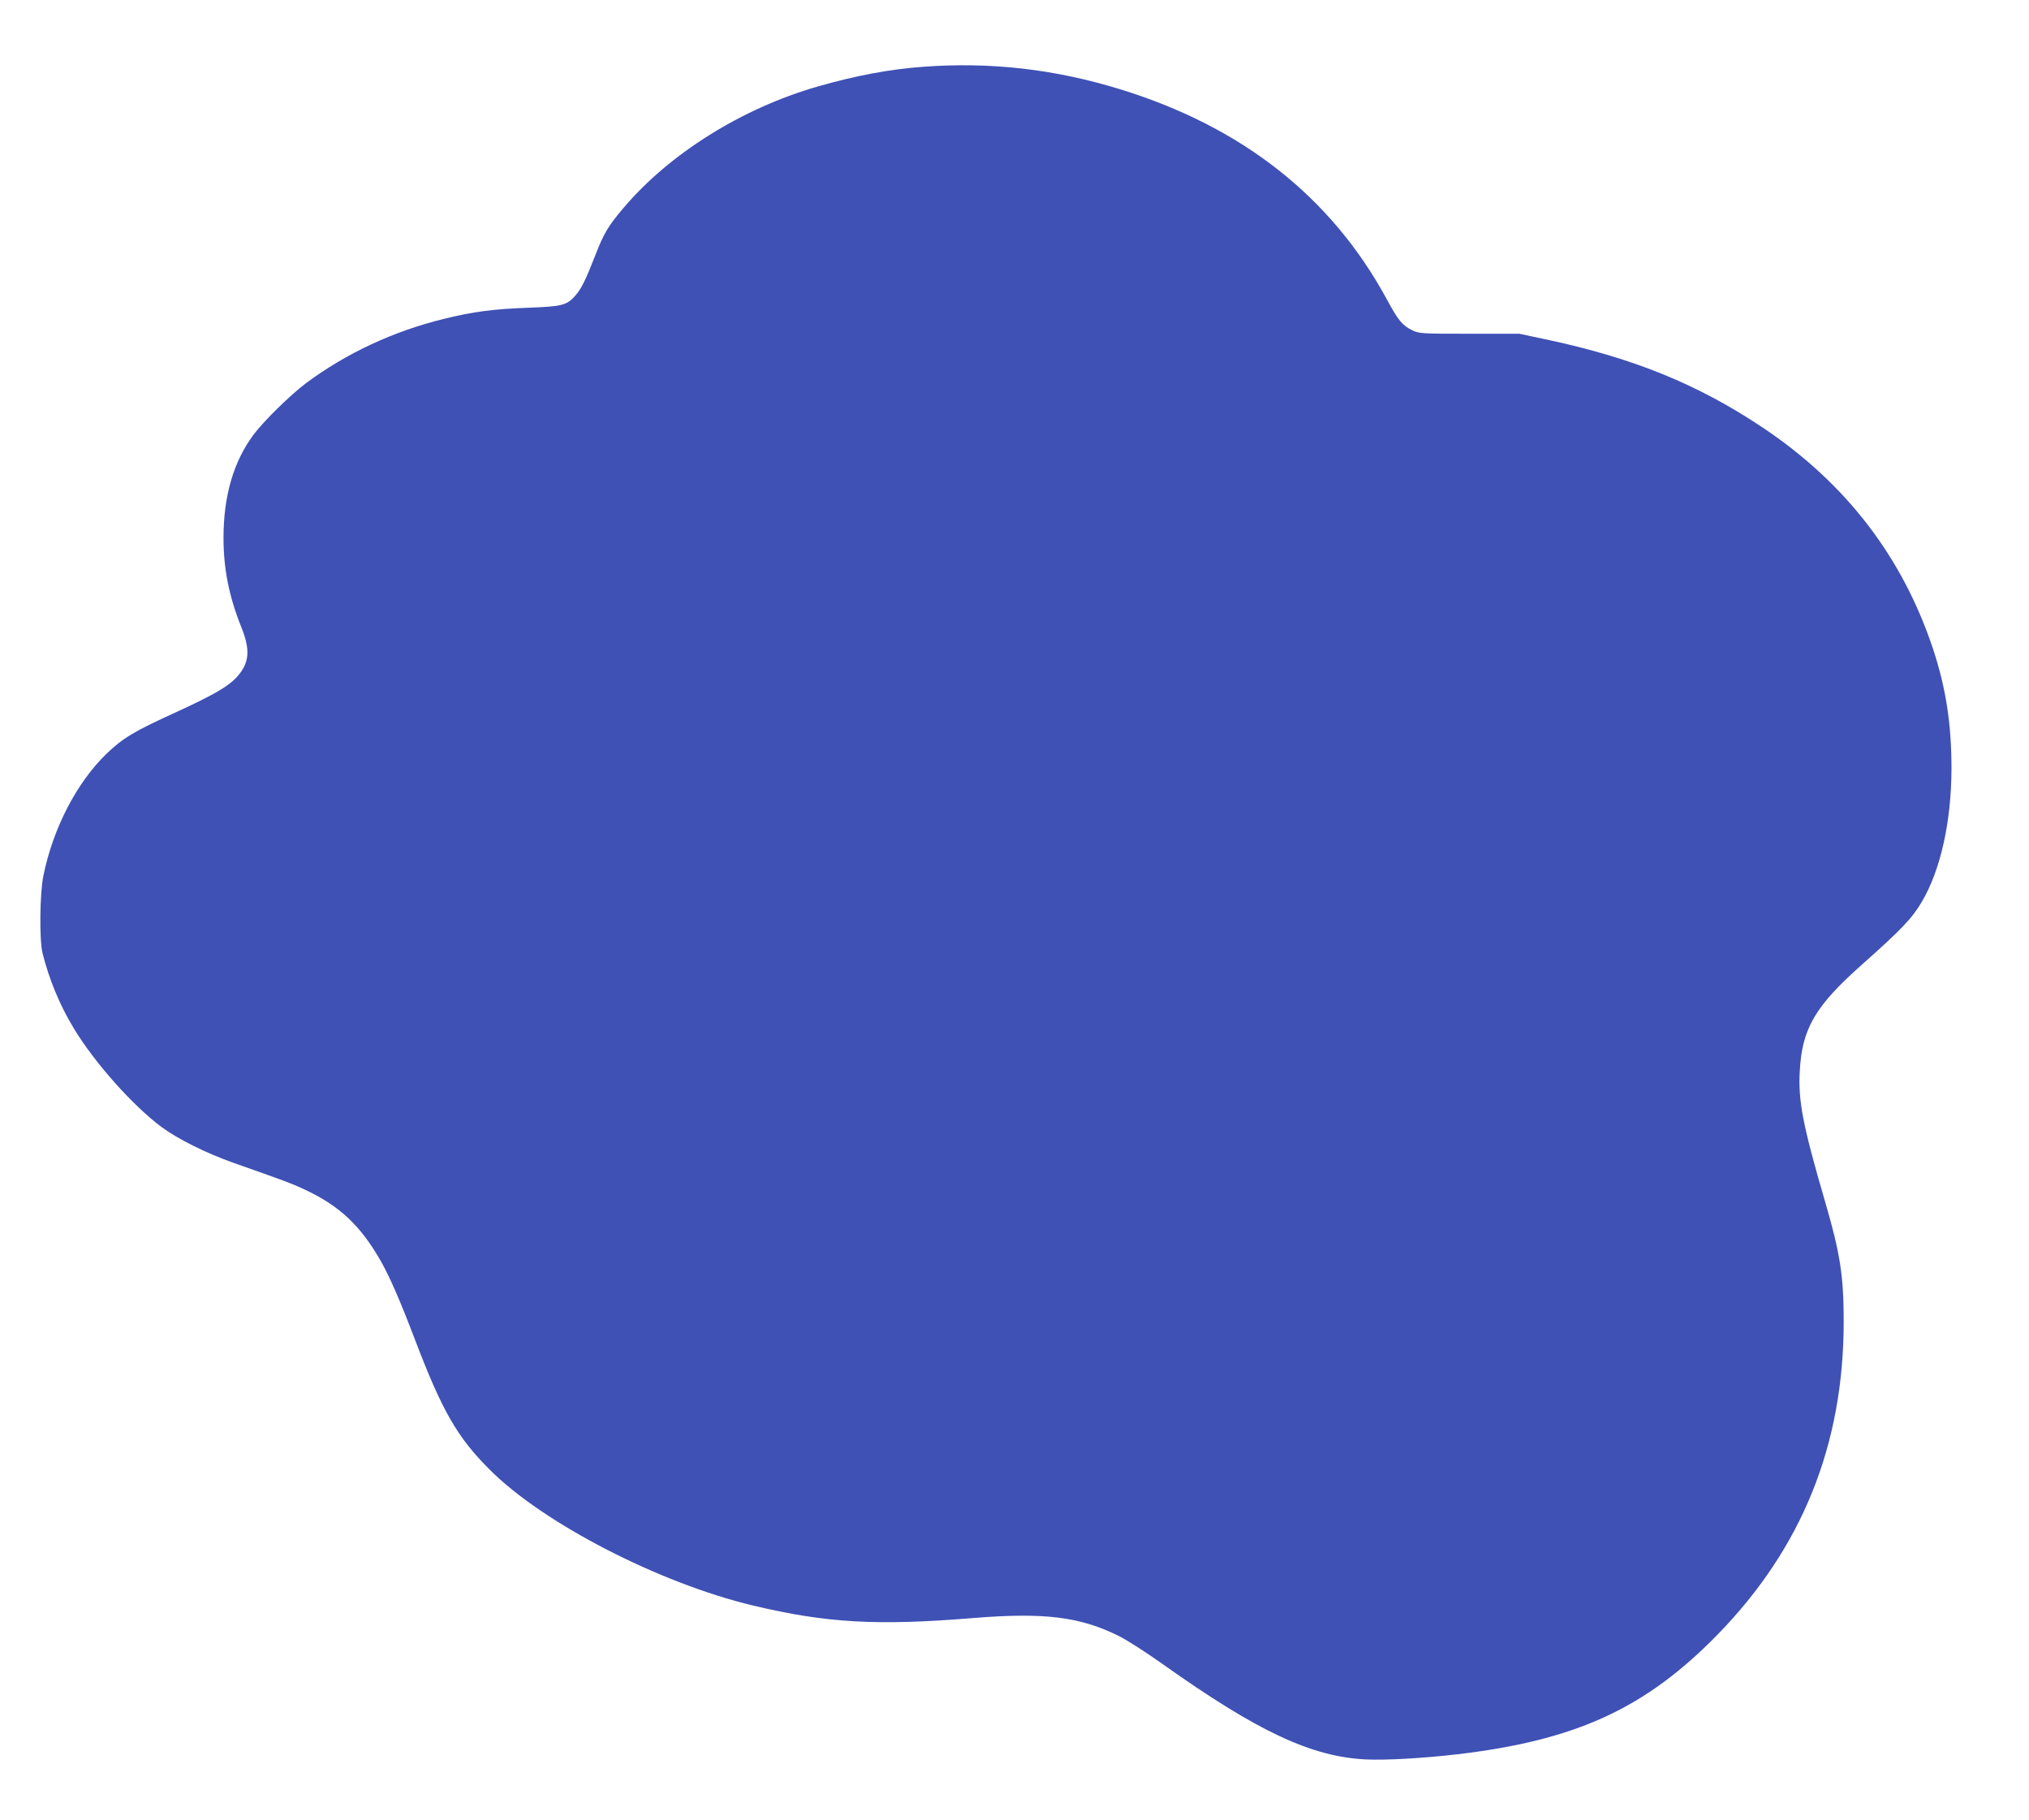 <?xml version="1.0" standalone="no"?>
<!DOCTYPE svg PUBLIC "-//W3C//DTD SVG 20010904//EN"
 "http://www.w3.org/TR/2001/REC-SVG-20010904/DTD/svg10.dtd">
<svg version="1.0" xmlns="http://www.w3.org/2000/svg"
 width="1280pt" height="1148pt" viewBox="0 0 1280 1148"
 preserveAspectRatio="xMidYMid meet">
<g transform="translate(0,1148) scale(0.1,-0.1)"
fill="#3f51b5" stroke="none">
<path d="M5825 11059 c-208 -15 -429 -56 -668 -125 -476 -137 -934 -423 -1224
-766 -97 -114 -125 -162 -179 -302 -59 -151 -86 -206 -124 -250 -55 -62 -83
-69 -300 -77 -218 -8 -346 -25 -529 -70 -319 -78 -617 -217 -871 -406 -97 -73
-268 -240 -330 -324 -127 -170 -190 -387 -190 -652 0 -194 35 -369 111 -559
60 -148 53 -229 -26 -317 -55 -61 -148 -114 -382 -222 -267 -121 -336 -163
-439 -261 -190 -183 -340 -472 -401 -775 -22 -110 -25 -400 -5 -483 40 -162
108 -329 197 -475 130 -216 373 -489 555 -624 103 -76 280 -164 455 -226 313
-110 365 -129 452 -170 217 -102 349 -227 476 -450 56 -99 123 -252 217 -500
170 -445 265 -611 470 -815 337 -338 1069 -715 1659 -856 465 -111 784 -129
1394 -79 442 36 670 8 912 -112 50 -24 176 -105 280 -179 600 -426 938 -584
1281 -601 125 -6 357 7 574 32 752 88 1190 289 1646 756 533 547 795 1196 795
1974 0 287 -22 430 -118 758 -139 477 -170 632 -159 822 14 267 97 409 391
670 252 224 317 292 380 399 118 201 185 506 186 836 0 285 -35 511 -117 759
-193 579 -549 1042 -1069 1391 -413 277 -827 445 -1385 562 l-155 33 -315 0
c-306 0 -316 1 -361 22 -64 32 -88 62 -159 193 -351 648 -916 1092 -1687 1328
-410 126 -813 172 -1238 141z"/>
</g>
</svg>
